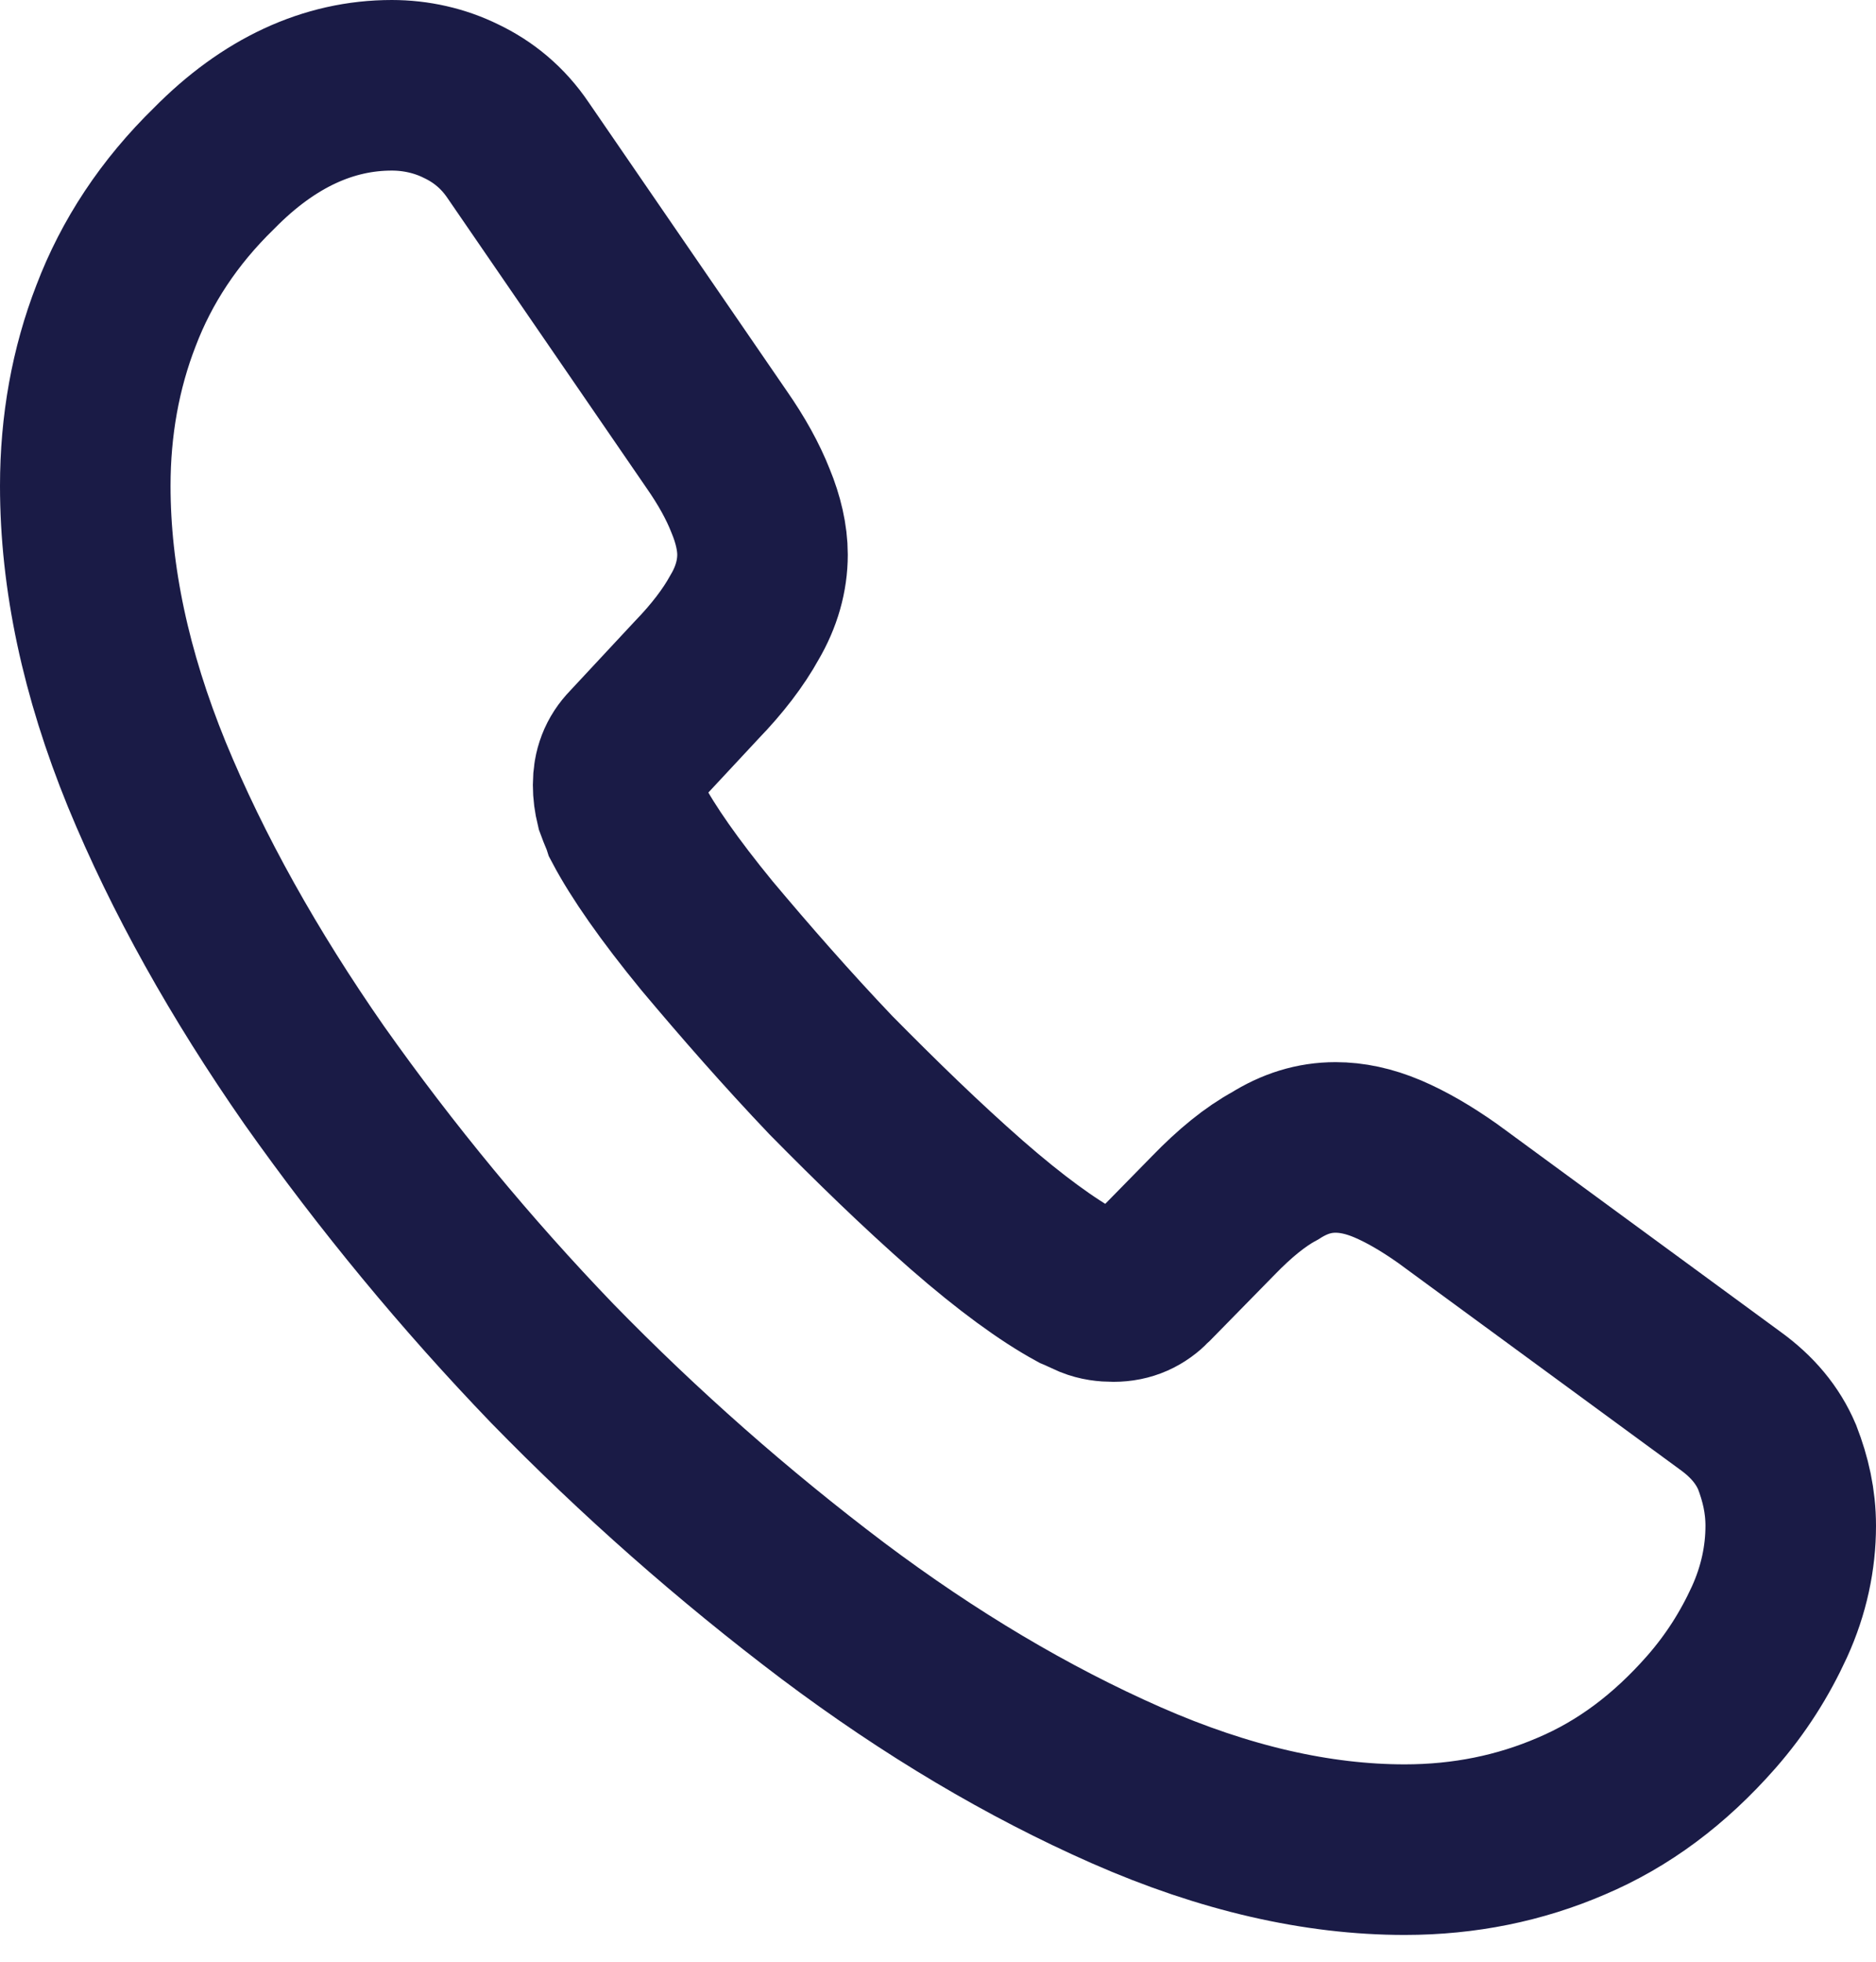 <svg width="22" height="23" viewBox="0 0 22 23" fill="none" xmlns="http://www.w3.org/2000/svg">
<path d="M21 17.89C21 18.262 20.92 18.645 20.75 19.017C20.579 19.39 20.359 19.741 20.069 20.072C19.578 20.631 19.037 21.034 18.426 21.293C17.825 21.552 17.174 21.686 16.473 21.686C15.452 21.686 14.36 21.438 13.208 20.931C12.057 20.424 10.905 19.741 9.763 18.883C8.6 18.004 7.501 17.036 6.478 15.987C5.465 14.934 4.531 13.803 3.684 12.605C2.863 11.426 2.202 10.247 1.721 9.078C1.24 7.899 1 6.771 1 5.696C1 4.992 1.12 4.32 1.361 3.7C1.601 3.069 1.981 2.489 2.512 1.972C3.153 1.321 3.854 1 4.595 1C4.876 1 5.156 1.062 5.407 1.186C5.667 1.31 5.897 1.496 6.078 1.765L8.401 5.148C8.581 5.406 8.712 5.644 8.802 5.872C8.892 6.089 8.942 6.306 8.942 6.502C8.942 6.751 8.872 6.999 8.732 7.237C8.601 7.475 8.411 7.723 8.171 7.971L7.41 8.788C7.299 8.902 7.249 9.036 7.249 9.202C7.249 9.285 7.259 9.357 7.279 9.44C7.309 9.523 7.34 9.585 7.36 9.647C7.54 9.988 7.85 10.433 8.291 10.971C8.742 11.508 9.222 12.057 9.743 12.605C10.284 13.153 10.805 13.66 11.335 14.125C11.856 14.58 12.287 14.891 12.627 15.077C12.678 15.098 12.738 15.129 12.808 15.159C12.888 15.191 12.968 15.201 13.058 15.201C13.228 15.201 13.358 15.139 13.469 15.025L14.23 14.249C14.48 13.991 14.721 13.794 14.951 13.67C15.181 13.525 15.412 13.453 15.662 13.453C15.852 13.453 16.053 13.494 16.273 13.587C16.493 13.681 16.724 13.815 16.974 13.991L20.289 16.421C20.549 16.608 20.73 16.825 20.84 17.083C20.94 17.342 21 17.601 21 17.89V17.89Z" stroke="#1A1B46" stroke-width="2" stroke-miterlimit="10"/>
</svg>
